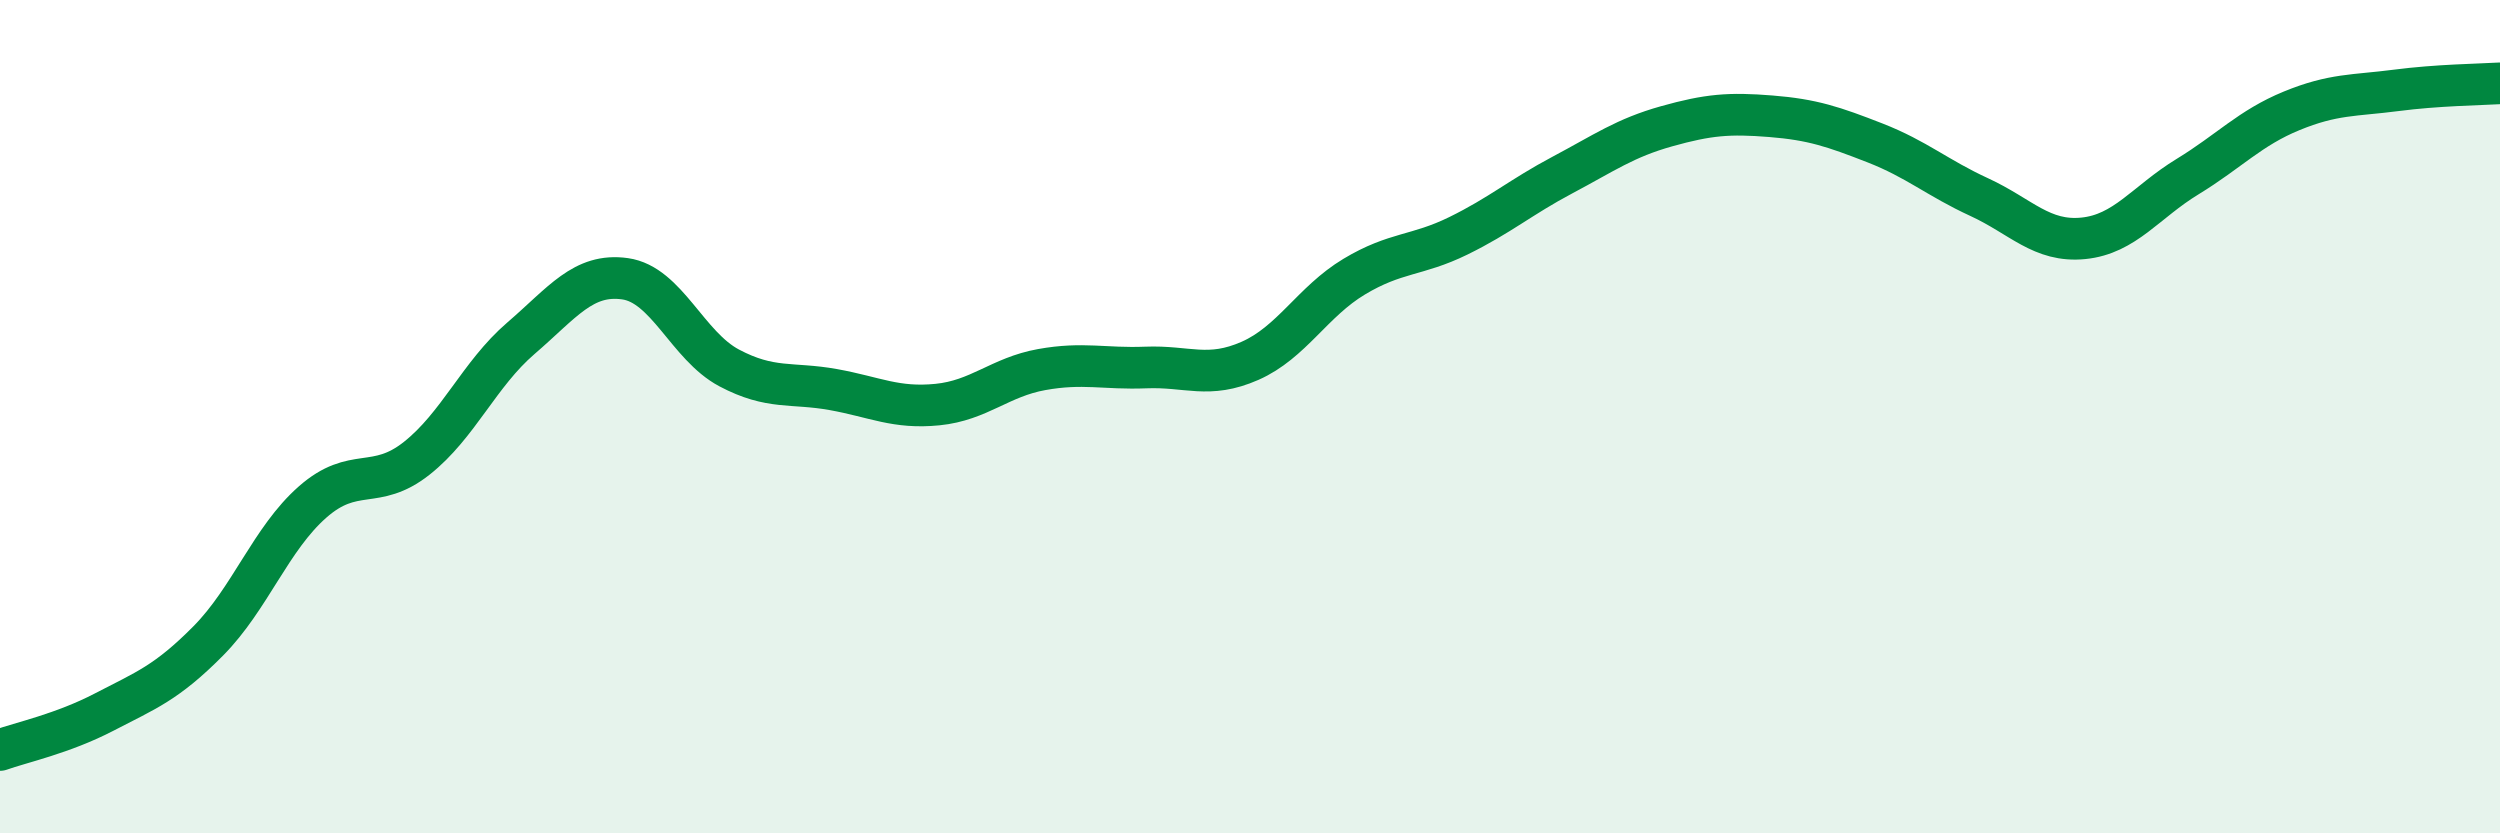 
    <svg width="60" height="20" viewBox="0 0 60 20" xmlns="http://www.w3.org/2000/svg">
      <path
        d="M 0,18 C 0.5,17.82 1.5,17.61 2.5,17.09 C 3.5,16.57 4,16.39 5,15.38 C 6,14.37 6.5,12.93 7.5,12.05 C 8.5,11.17 9,11.79 10,11 C 11,10.21 11.5,8.98 12.5,8.12 C 13.5,7.26 14,6.55 15,6.69 C 16,6.83 16.5,8.3 17.5,8.83 C 18.5,9.36 19,9.17 20,9.35 C 21,9.53 21.5,9.81 22.5,9.71 C 23.5,9.61 24,9.05 25,8.87 C 26,8.69 26.5,8.86 27.5,8.82 C 28.5,8.78 29,9.1 30,8.66 C 31,8.22 31.5,7.24 32.5,6.64 C 33.5,6.04 34,6.15 35,5.66 C 36,5.17 36.5,4.73 37.5,4.2 C 38.5,3.67 39,3.31 40,3.03 C 41,2.75 41.5,2.71 42.5,2.79 C 43.5,2.87 44,3.04 45,3.43 C 46,3.82 46.5,4.27 47.5,4.73 C 48.5,5.19 49,5.82 50,5.72 C 51,5.62 51.5,4.85 52.5,4.24 C 53.5,3.63 54,3.07 55,2.66 C 56,2.25 56.5,2.3 57.5,2.17 C 58.5,2.04 59.5,2.03 60,2L60 20L0 20Z"
        fill="#008740"
        opacity="0.1"
        stroke-linecap="round"
        stroke-linejoin="round"
      />
      <path
        d="M 0,18 C 0.5,17.82 1.5,17.61 2.5,17.09 C 3.5,16.57 4,16.39 5,15.38 C 6,14.37 6.5,12.93 7.5,12.05 C 8.5,11.17 9,11.79 10,11 C 11,10.21 11.5,8.98 12.5,8.12 C 13.5,7.26 14,6.55 15,6.69 C 16,6.83 16.5,8.3 17.5,8.83 C 18.5,9.36 19,9.17 20,9.35 C 21,9.53 21.5,9.81 22.5,9.71 C 23.5,9.61 24,9.05 25,8.87 C 26,8.69 26.5,8.86 27.5,8.82 C 28.5,8.78 29,9.1 30,8.66 C 31,8.22 31.5,7.24 32.5,6.64 C 33.5,6.04 34,6.15 35,5.66 C 36,5.17 36.5,4.73 37.5,4.2 C 38.5,3.67 39,3.31 40,3.03 C 41,2.75 41.5,2.71 42.5,2.79 C 43.5,2.87 44,3.04 45,3.43 C 46,3.82 46.5,4.27 47.5,4.73 C 48.5,5.19 49,5.82 50,5.72 C 51,5.62 51.5,4.85 52.5,4.24 C 53.5,3.63 54,3.07 55,2.66 C 56,2.25 56.5,2.3 57.5,2.17 C 58.5,2.04 59.5,2.03 60,2"
        stroke="#008740"
        stroke-width="1"
        fill="none"
        stroke-linecap="round"
        stroke-linejoin="round"
      />
    </svg>
  